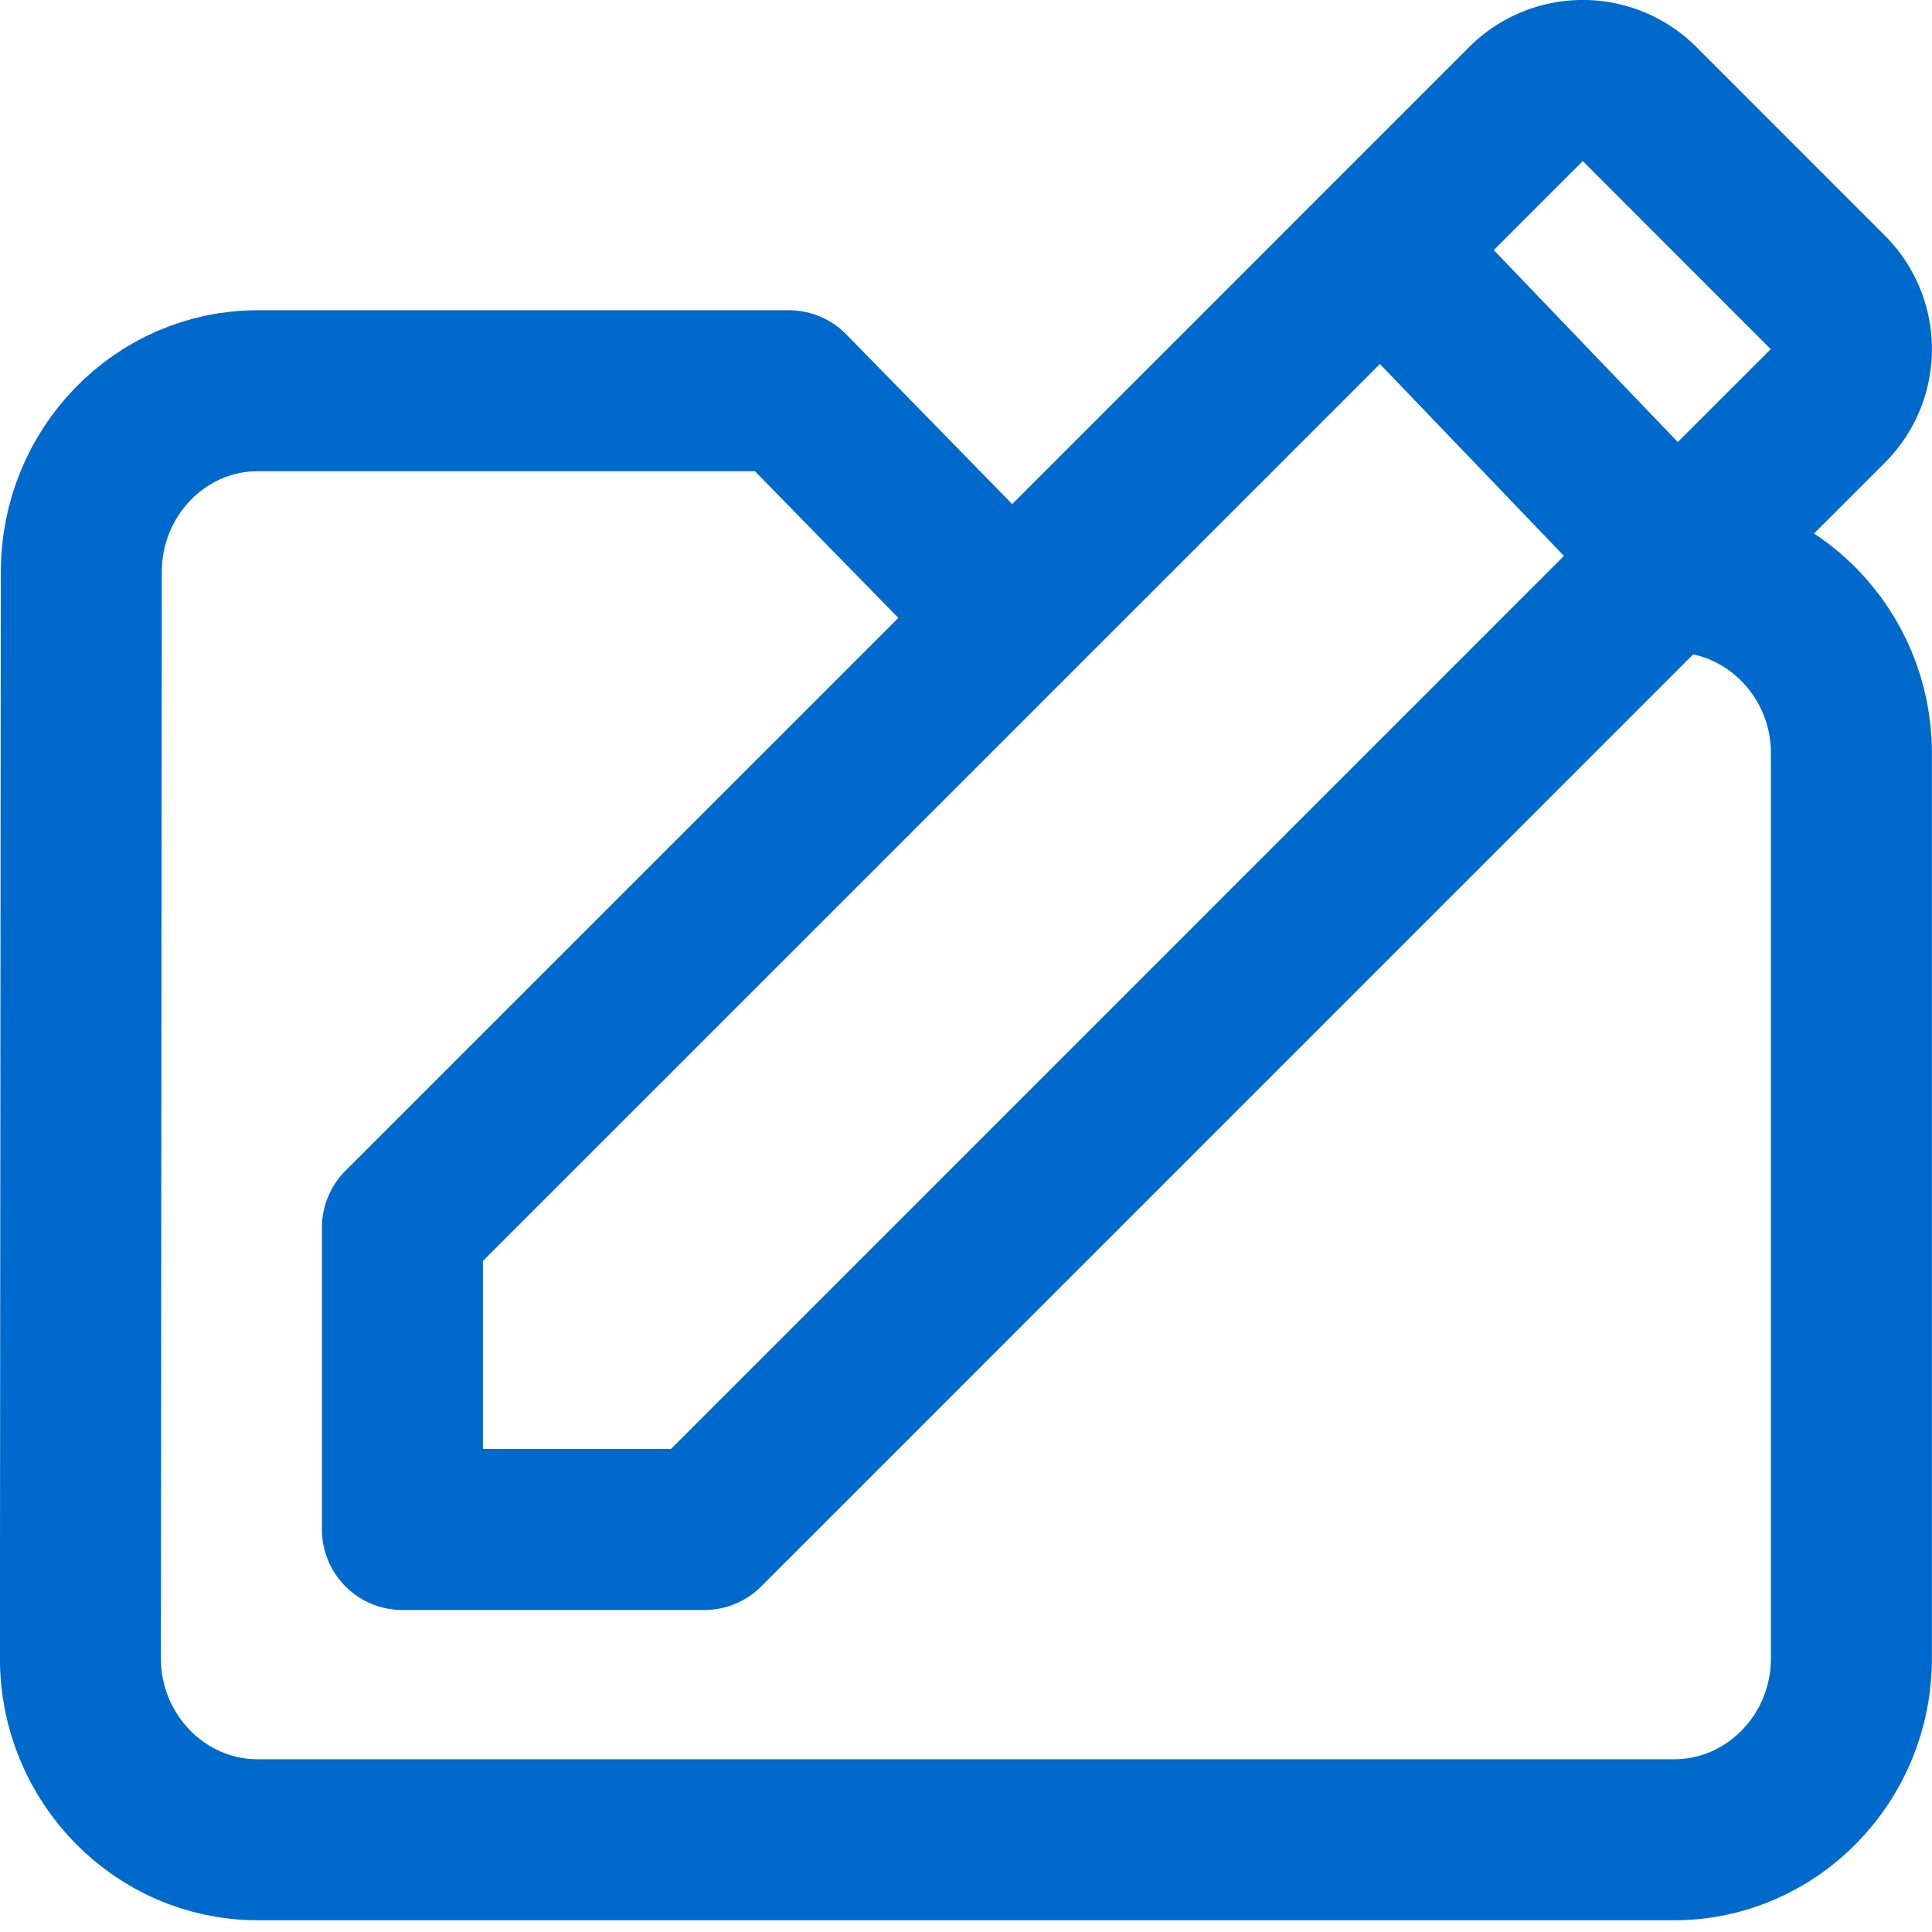<svg height="24" viewBox="0 0 24 24" width="24" xmlns="http://www.w3.org/2000/svg"><g fill="none" fill-rule="evenodd"><g stroke="#0069cc" stroke-linecap="round" stroke-linejoin="round" stroke-width="2"><path d="m11.999 7.104-2.2-2.25h-6.6c-1.21 0-2.189 1.014-2.189 2.25l-.011 13.5c0 1.238.99 2.25 2.2 2.25h17.6c1.21 0 2.2-1.012 2.2-2.25v-11.249c0-1.237-.99-2.25-2.2-2.25"/><path d="m20.877 6.871 1.829-1.829a.994.994 0 0 0 0-1.41l-2.339-2.34a.996.996 0 0 0 -1.41 0l-1.83 1.83-1.069 1.07-11.059 11.058v3.75h3.75l11.058-11.059zm-3.608-3.662 3.396 3.542"/></g><path d="m0 0h24v24h-24z"/></g></svg>